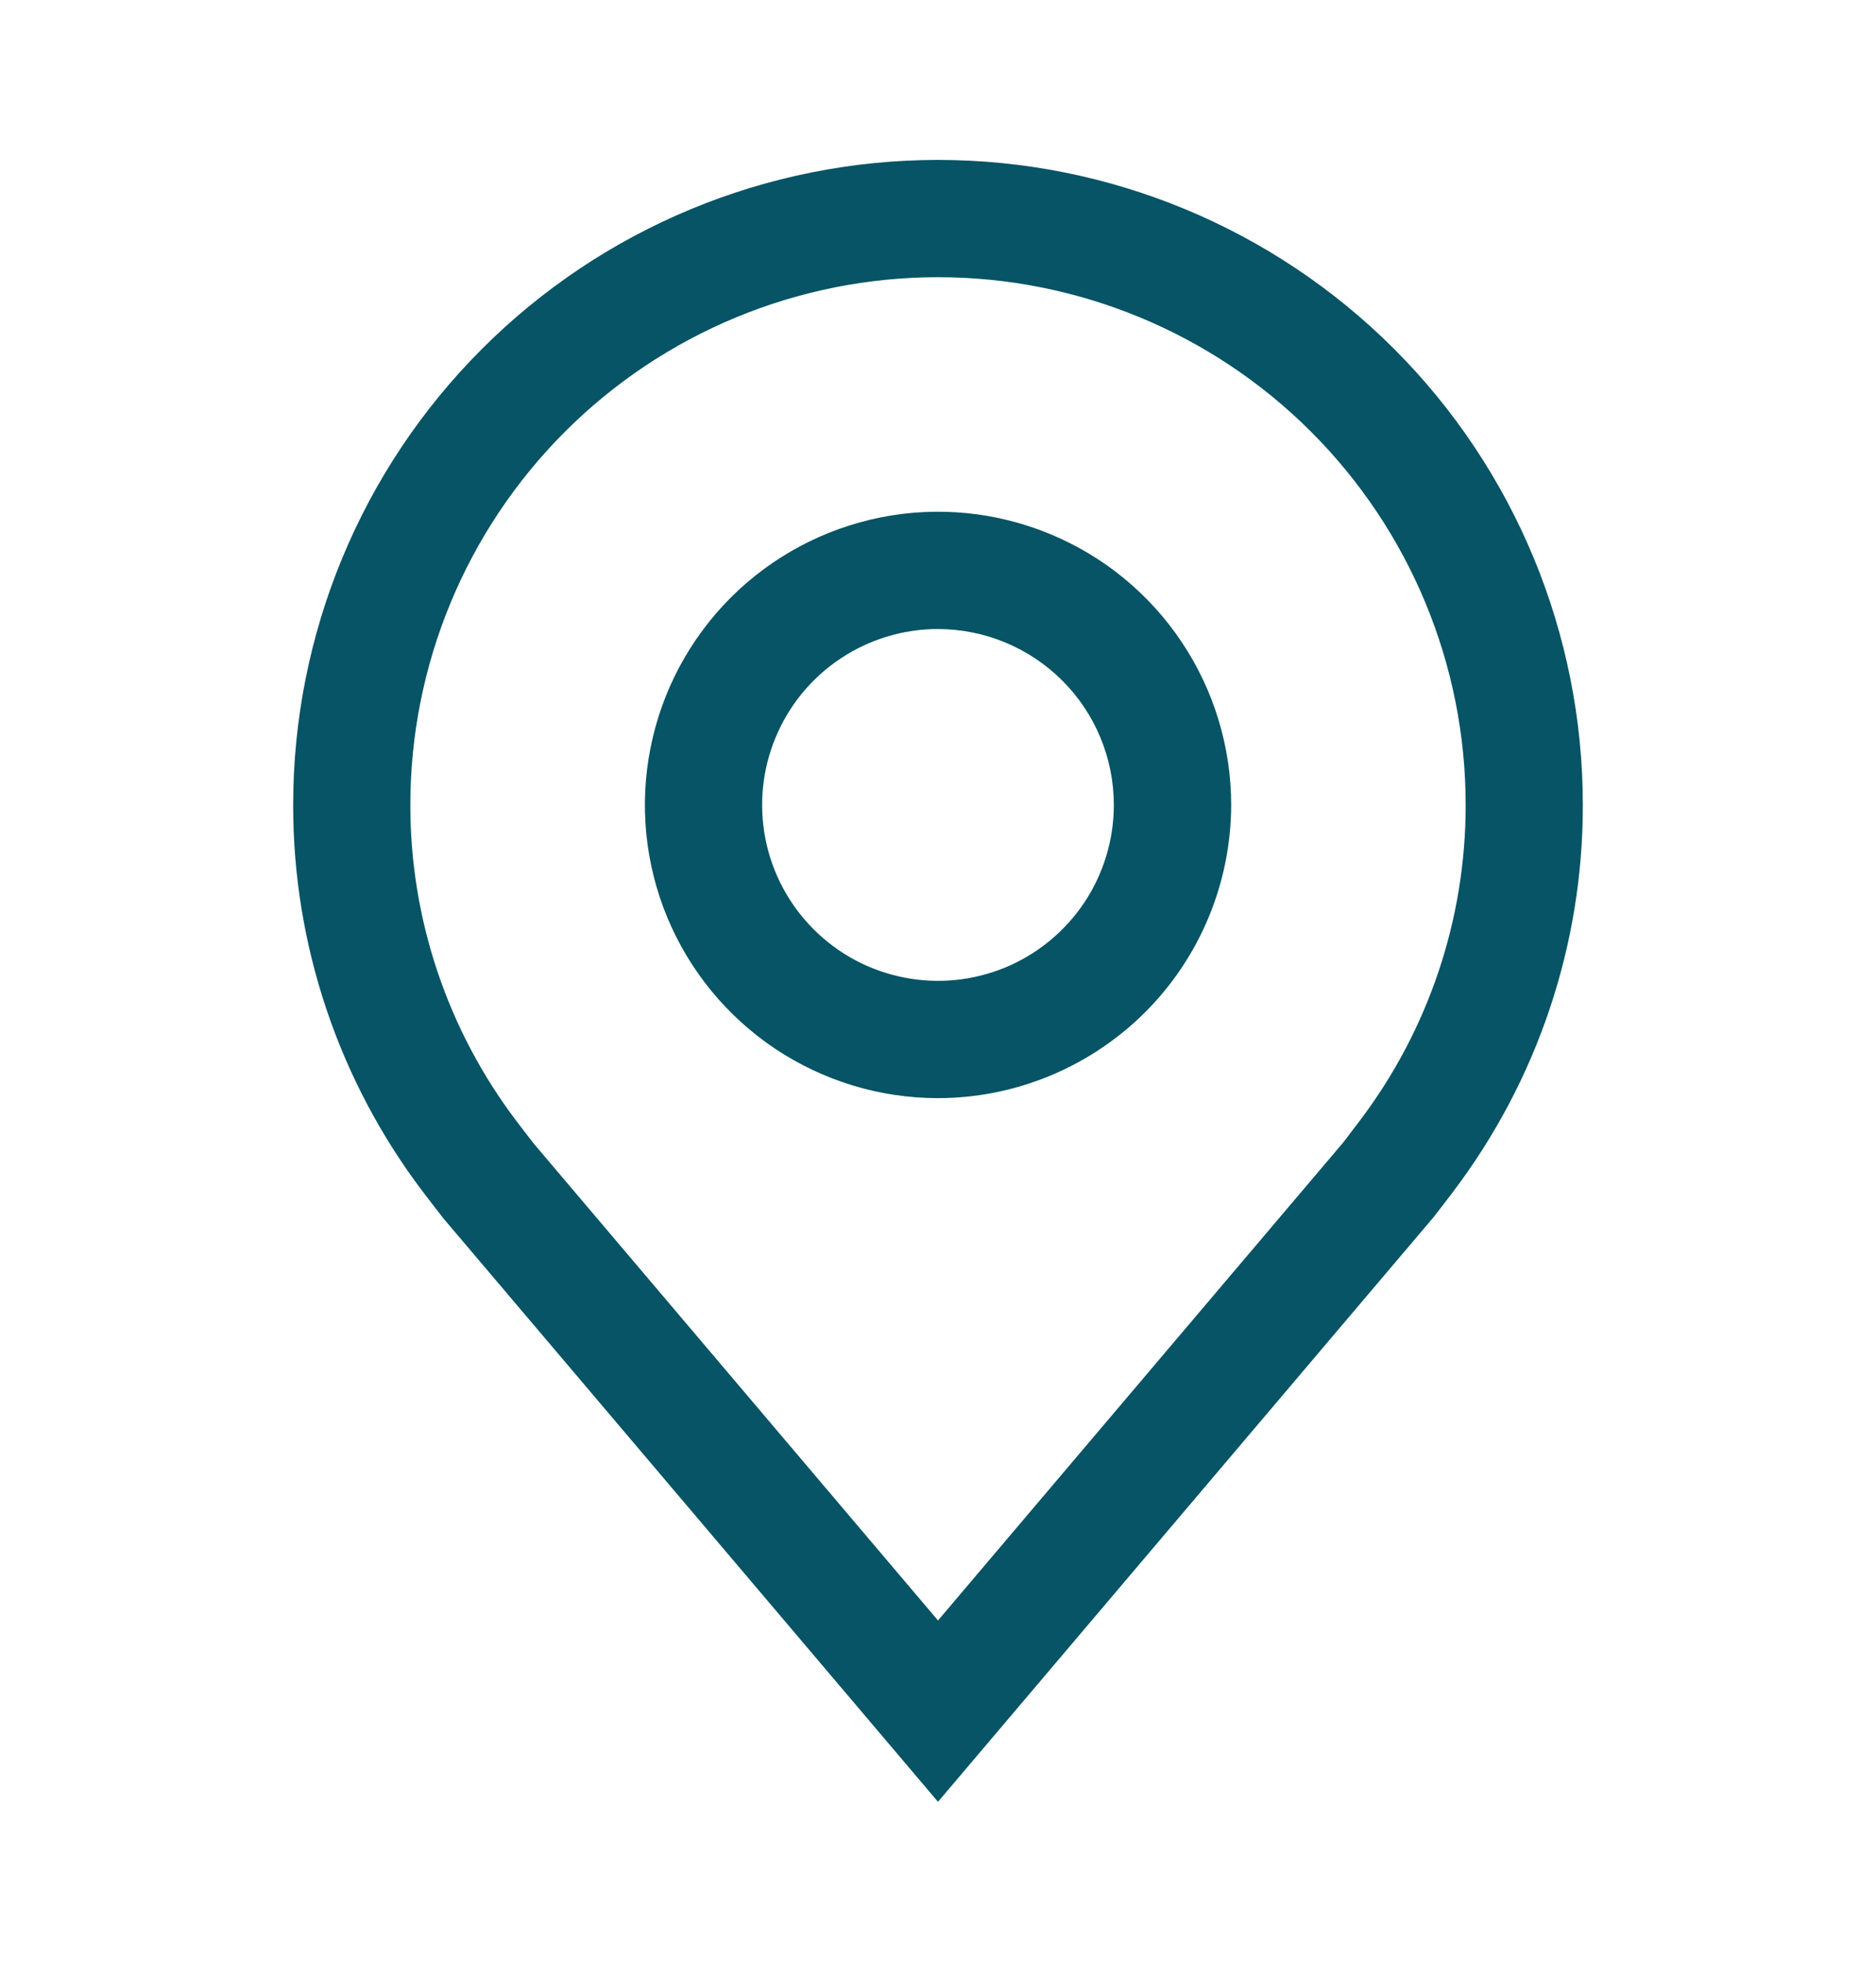 <svg width="22" height="23" viewBox="0 0 22 23" fill="none" xmlns="http://www.w3.org/2000/svg">
<path d="M11 12.875C10.32 12.875 9.656 12.673 9.09 12.296C8.525 11.918 8.084 11.381 7.824 10.753C7.564 10.125 7.496 9.434 7.629 8.767C7.761 8.1 8.089 7.488 8.569 7.007C9.05 6.526 9.663 6.199 10.329 6.066C10.996 5.933 11.687 6.001 12.316 6.262C12.944 6.522 13.48 6.962 13.858 7.528C14.236 8.093 14.438 8.758 14.438 9.438C14.436 10.349 14.074 11.223 13.43 11.867C12.785 12.511 11.911 12.874 11 12.875ZM11 7.375C10.592 7.375 10.193 7.496 9.854 7.723C9.515 7.949 9.251 8.271 9.095 8.648C8.938 9.025 8.898 9.44 8.977 9.84C9.057 10.24 9.253 10.607 9.542 10.896C9.83 11.184 10.197 11.381 10.598 11.46C10.998 11.54 11.412 11.499 11.789 11.343C12.166 11.187 12.488 10.922 12.715 10.583C12.941 10.244 13.062 9.845 13.062 9.438C13.062 8.891 12.845 8.366 12.458 7.98C12.071 7.593 11.547 7.376 11 7.375Z" fill="#065465"/>
<path d="M11 21.125L5.2 14.285C5.12 14.182 5.04 14.079 4.961 13.975C3.971 12.67 3.436 11.076 3.438 9.438C3.438 7.432 4.234 5.508 5.653 4.09C7.071 2.672 8.994 1.875 11 1.875C13.006 1.875 14.929 2.672 16.348 4.09C17.766 5.508 18.562 7.432 18.562 9.438C18.564 11.075 18.029 12.668 17.04 13.973L17.039 13.975C17.039 13.975 16.833 14.246 16.802 14.282L11 21.125ZM6.059 13.147C6.059 13.147 6.219 13.358 6.256 13.404L11 18.999L15.751 13.396C15.781 13.358 15.942 13.145 15.942 13.145C16.752 12.078 17.189 10.776 17.188 9.438C17.188 7.796 16.536 6.223 15.375 5.062C14.215 3.902 12.641 3.25 11 3.25C9.359 3.25 7.785 3.902 6.625 5.062C5.464 6.223 4.812 7.796 4.812 9.438C4.811 10.777 5.249 12.08 6.059 13.147Z" fill="#065465"/>
</svg>
